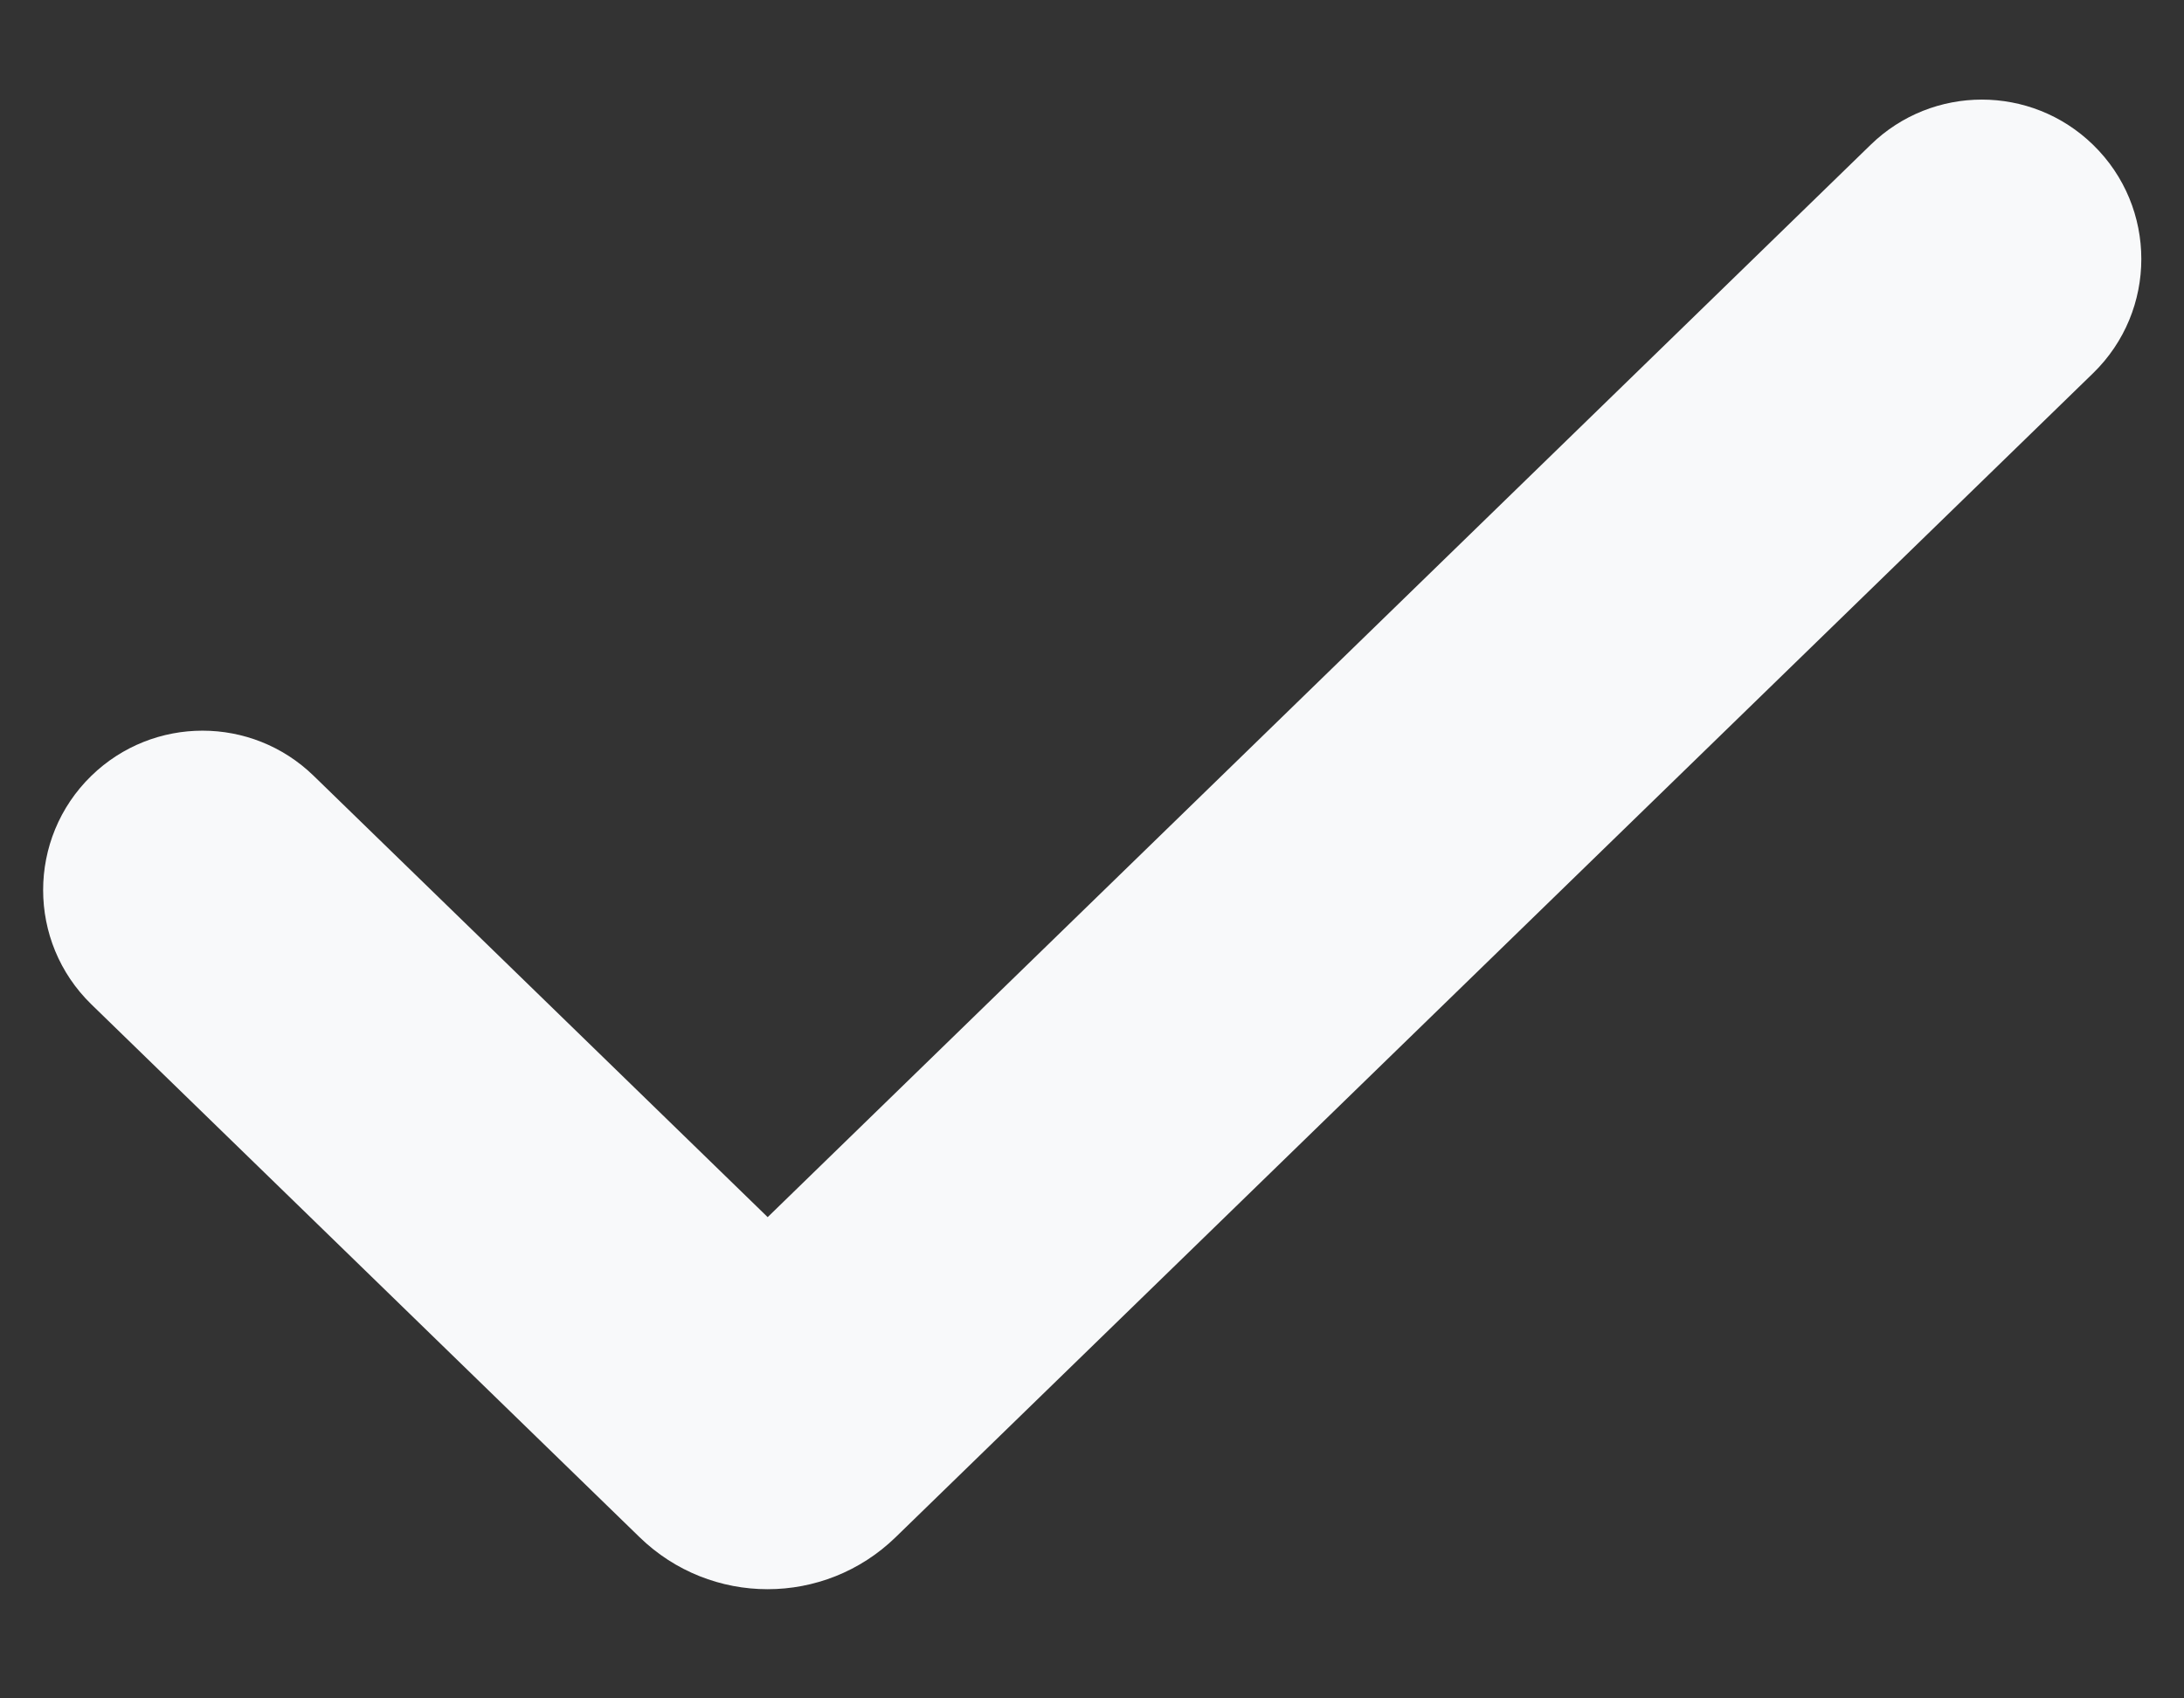 <svg width="18" height="14" viewBox="0 0 18 14" fill="none" xmlns="http://www.w3.org/2000/svg">
<rect x="0" y="0" width="18" height="14" fill="#333333" stroke="none"/>
<path fill-rule="evenodd" clip-rule="evenodd" d="M15.418 1.193C15.928 0.697 16.74 0.697 17.25 1.193C17.781 1.709 17.781 2.561 17.25 3.077L7.382 12.671C6.794 13.243 5.859 13.243 5.271 12.671L0.753 8.279C0.223 7.763 0.223 6.911 0.753 6.395C1.263 5.899 2.075 5.899 2.585 6.395L6.327 10.033L15.418 1.193Z" fill="#F8F9FA"/>
</svg>
